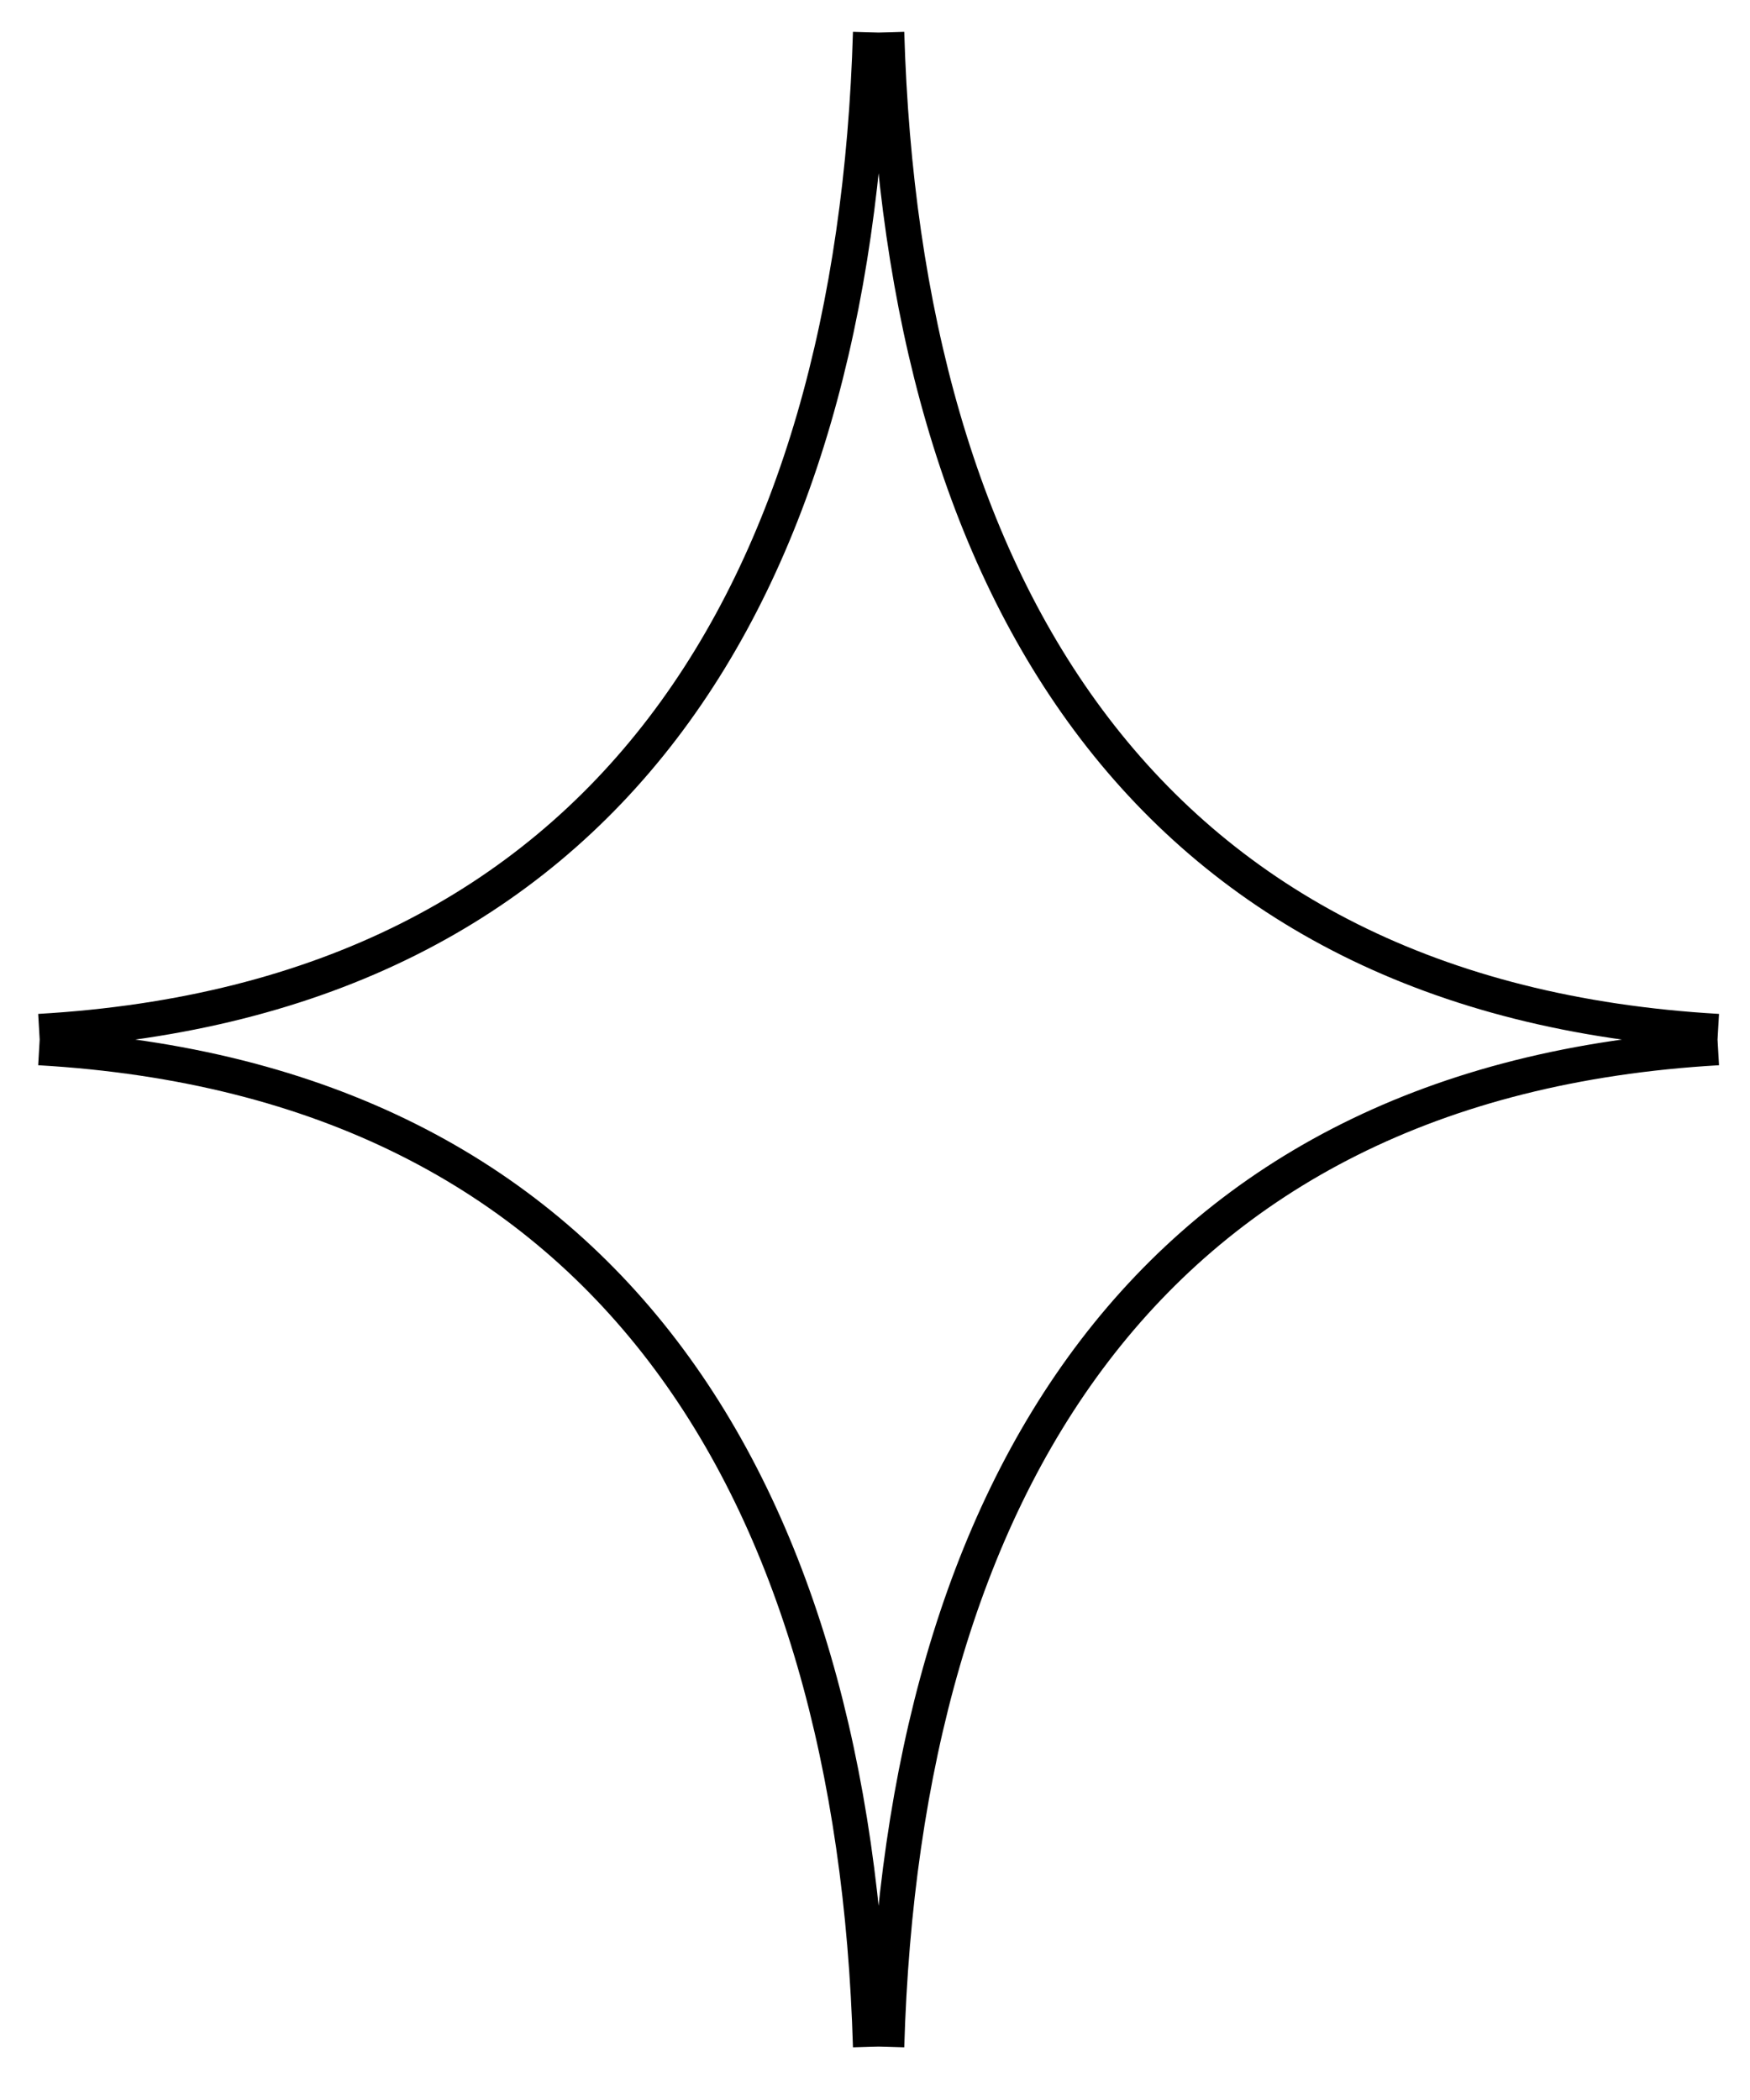 <?xml version="1.0" encoding="UTF-8"?> <svg xmlns="http://www.w3.org/2000/svg" width="25" height="30" viewBox="0 0 25 30" fill="none"> <path d="M12.668 0.461C12.9 8.416 16.393 14.266 24.543 14.734M12.435 0.461C12.202 8.416 8.709 14.266 0.56 14.734M12.668 29.241C12.9 21.285 16.393 15.436 24.543 14.968M12.435 29.241C12.202 21.285 8.709 15.436 0.56 14.968" stroke="black" stroke-width="0.5"></path> </svg> 